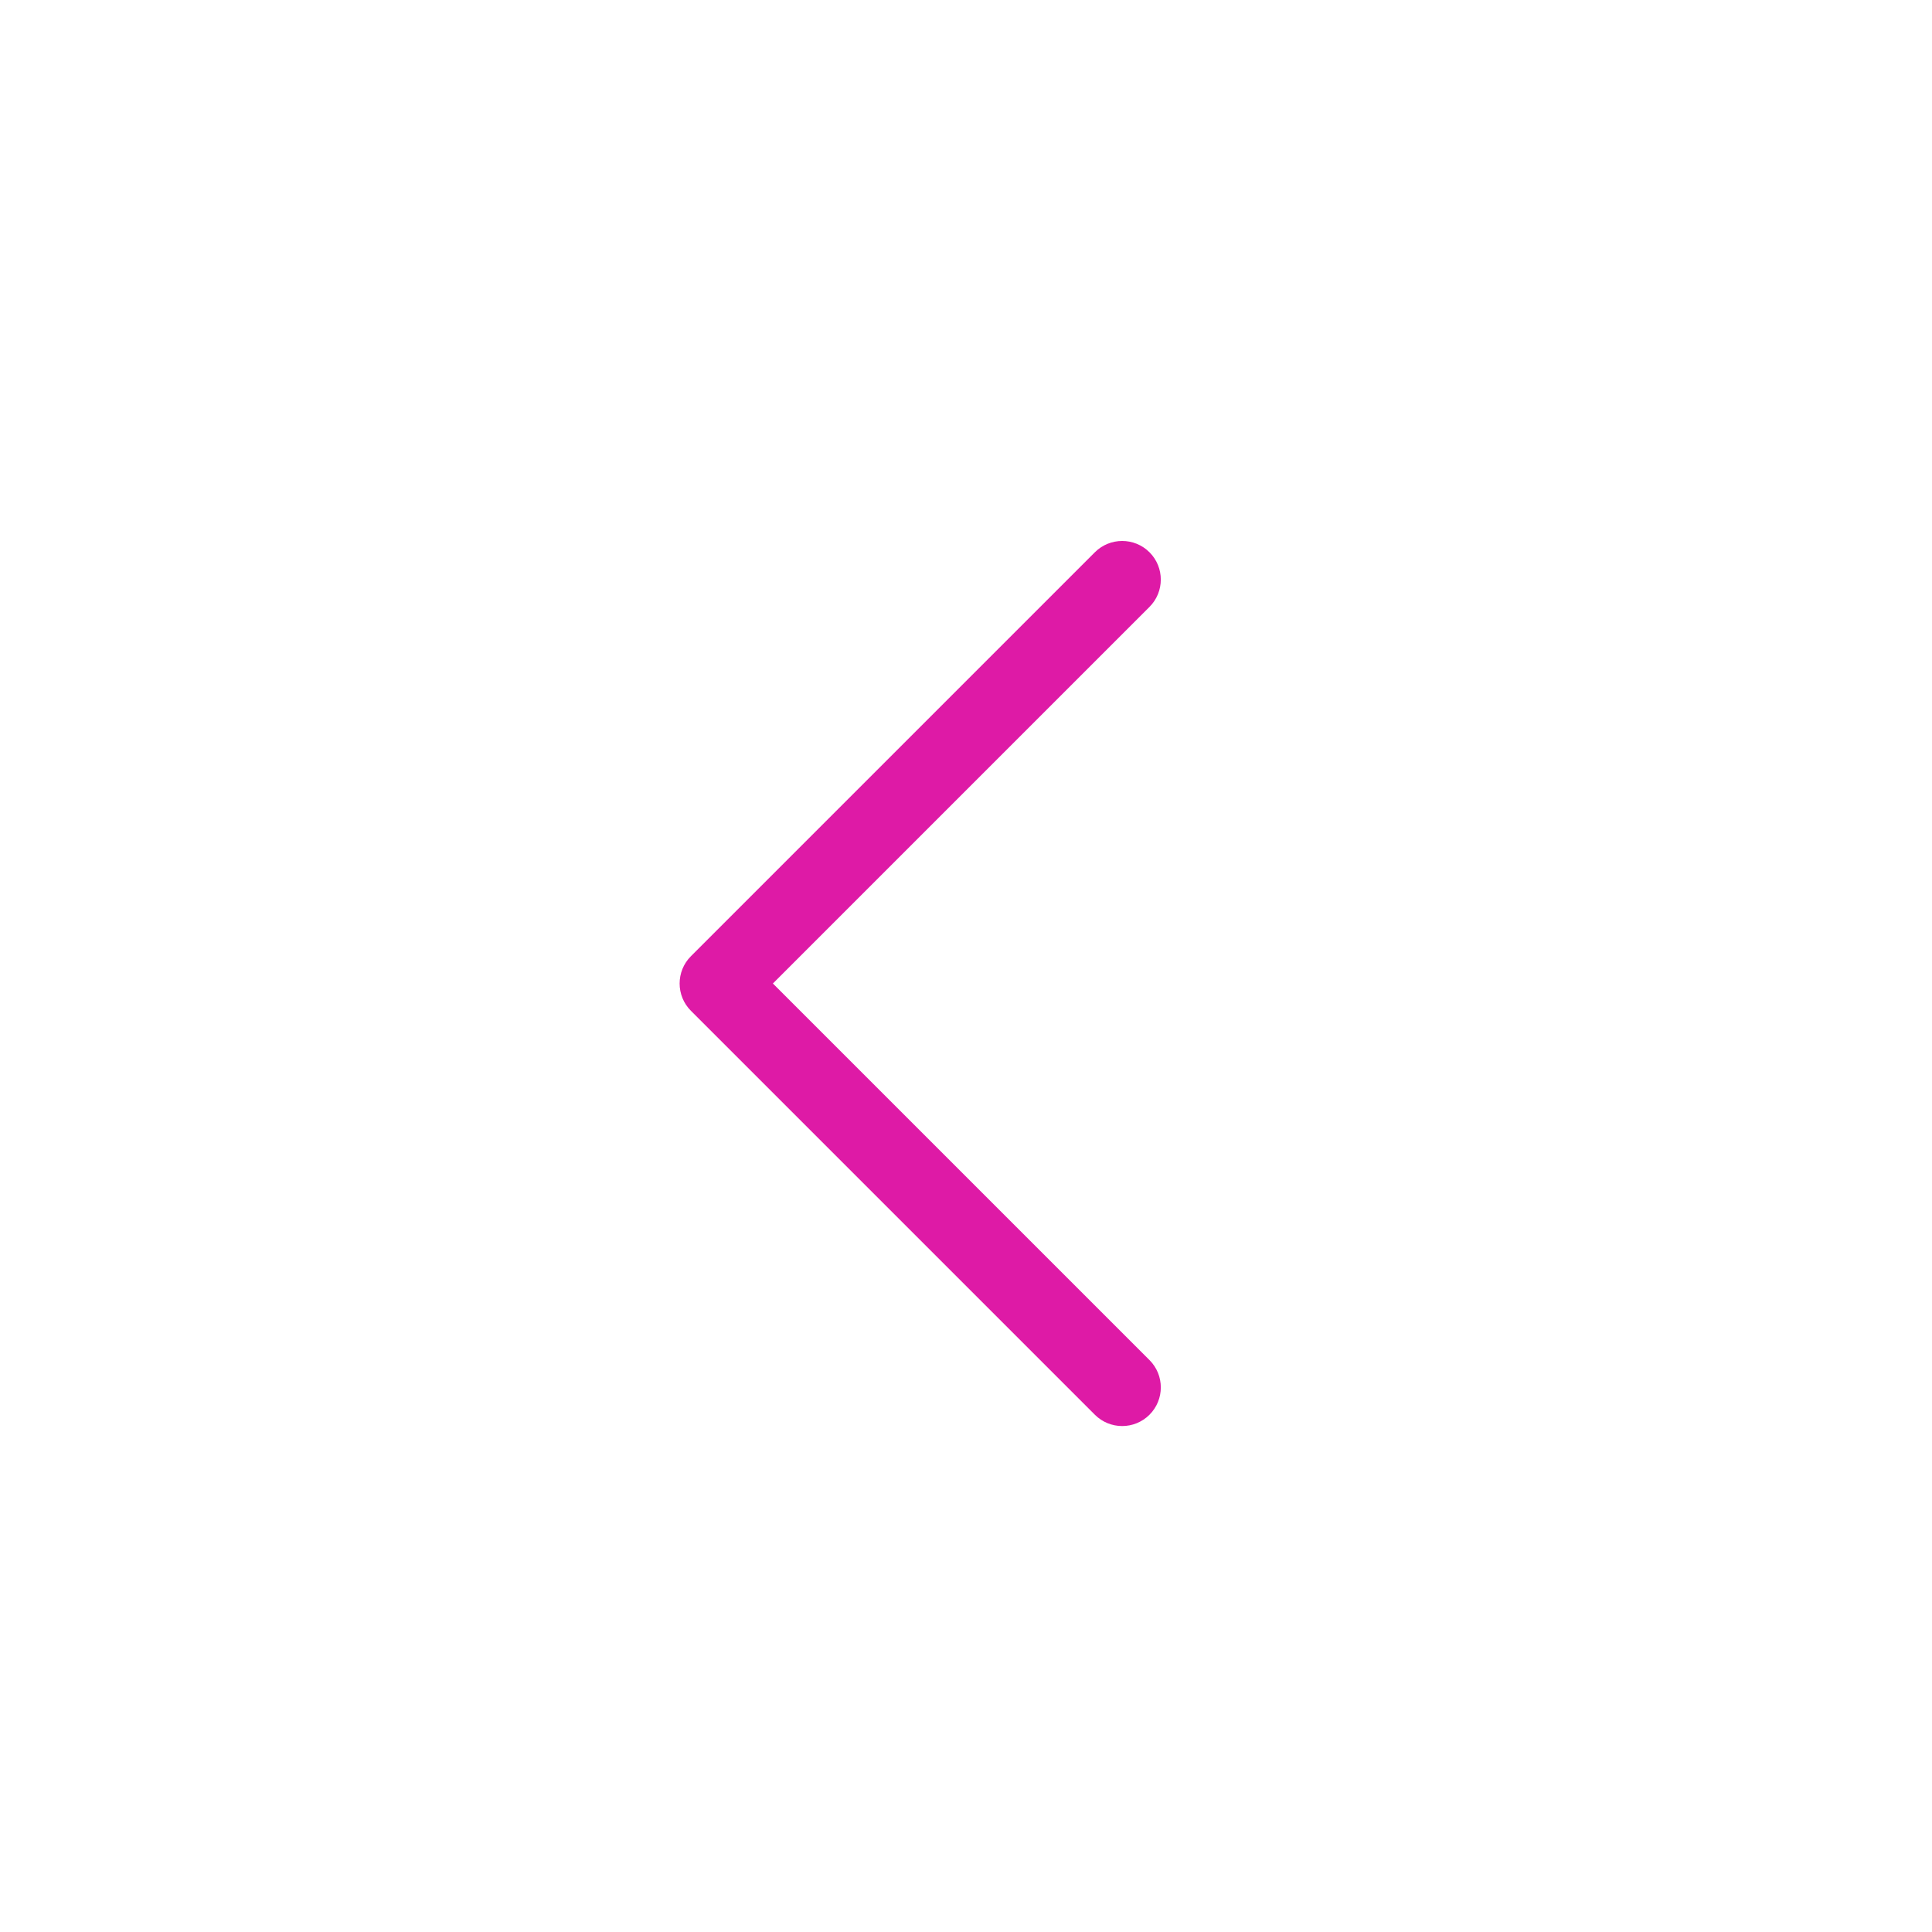 <svg xmlns="http://www.w3.org/2000/svg" xmlns:xlink="http://www.w3.org/1999/xlink" version="1.1" x="0px" y="0px" viewBox="0 0 100 100" enable-background="new 0 0 100 100" xml:space="preserve" aria-hidden="true" width="100px" height="100px" style="fill:url(#CerosGradient_idb8d3ac232);"><defs><linearGradient class="cerosgradient" data-cerosgradient="true" id="CerosGradient_idb8d3ac232" gradientUnits="userSpaceOnUse" x1="50%" y1="100%" x2="50%" y2="0%"><stop offset="0%" stop-color="#DE1AA6"/><stop offset="100%" stop-color="#DE1AA6"/></linearGradient><linearGradient/></defs><path fill="#000000" d="M59.498,28.586c-0.781-0.781-2.047-0.781-2.829,0L35.763,49.492c-0.781,0.781-0.781,2.047,0,2.828  l20.906,20.906c0.391,0.391,0.902,0.586,1.414,0.586c0.512,0,1.024-0.195,1.415-0.586c0.781-0.781,0.781-2.047,0-2.828  L40.005,50.906l19.492-19.492C60.278,30.633,60.278,29.367,59.498,28.586z" style="fill:url(#CerosGradient_idb8d3ac232);"/></svg>